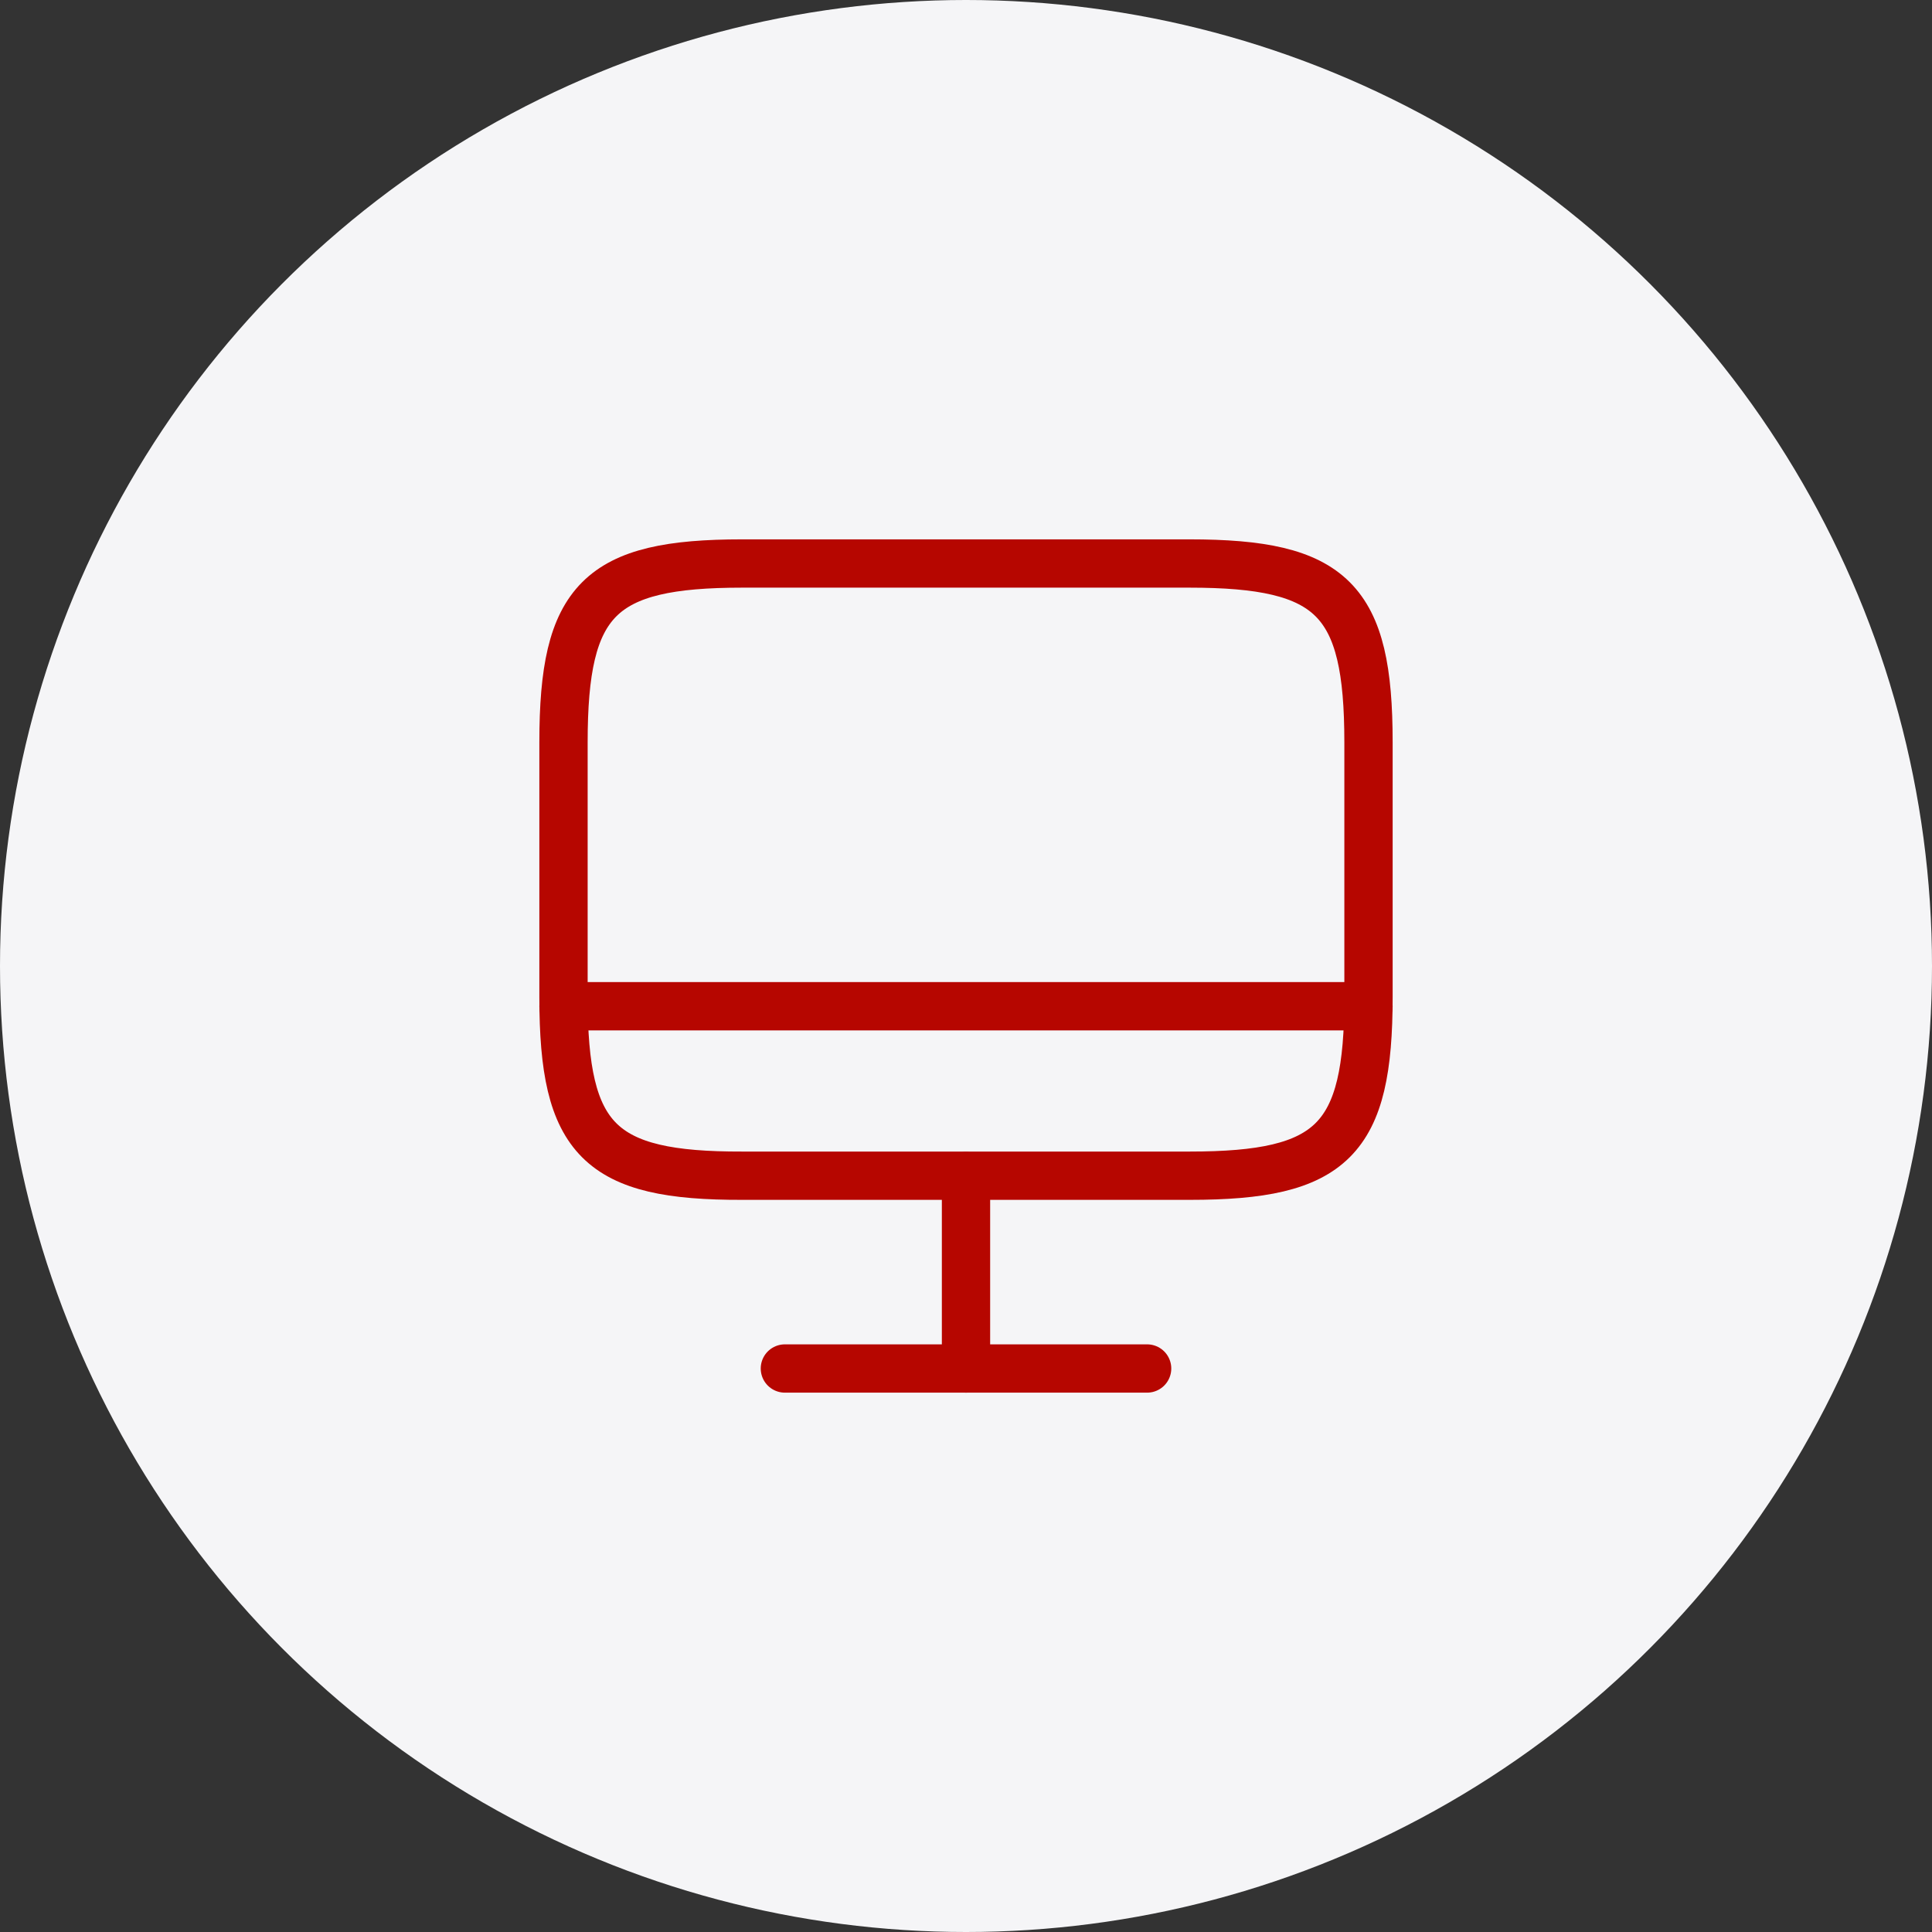 <?xml version="1.0" encoding="UTF-8"?> <svg xmlns="http://www.w3.org/2000/svg" width="48" height="48" viewBox="0 0 48 48" fill="none"><rect x="0" y="0" width="48" height="48" fill="#333333" stroke="none"/><circle cx="24" cy="24" r="24" fill="#F5F5F7"></circle><path d="M18.44 14H29.55C33.11 14 34 14.89 34 18.44V24.77C34 28.33 33.11 29.21 29.56 29.21H18.44C14.89 29.22 14 28.33 14 24.78V18.44C14 14.89 14.89 14 18.44 14Z" stroke="#B60600" stroke-width="1.2" stroke-linecap="round" stroke-linejoin="round"></path><path d="M24 29.22V34" stroke="#B60600" stroke-width="1.2" stroke-linecap="round" stroke-linejoin="round"></path><path d="M14 25H34" stroke="#B60600" stroke-width="1.2" stroke-linecap="round" stroke-linejoin="round"></path><path d="M19.5 34H28.5" stroke="#B60600" stroke-width="1.2" stroke-linecap="round" stroke-linejoin="round"></path></svg> 
